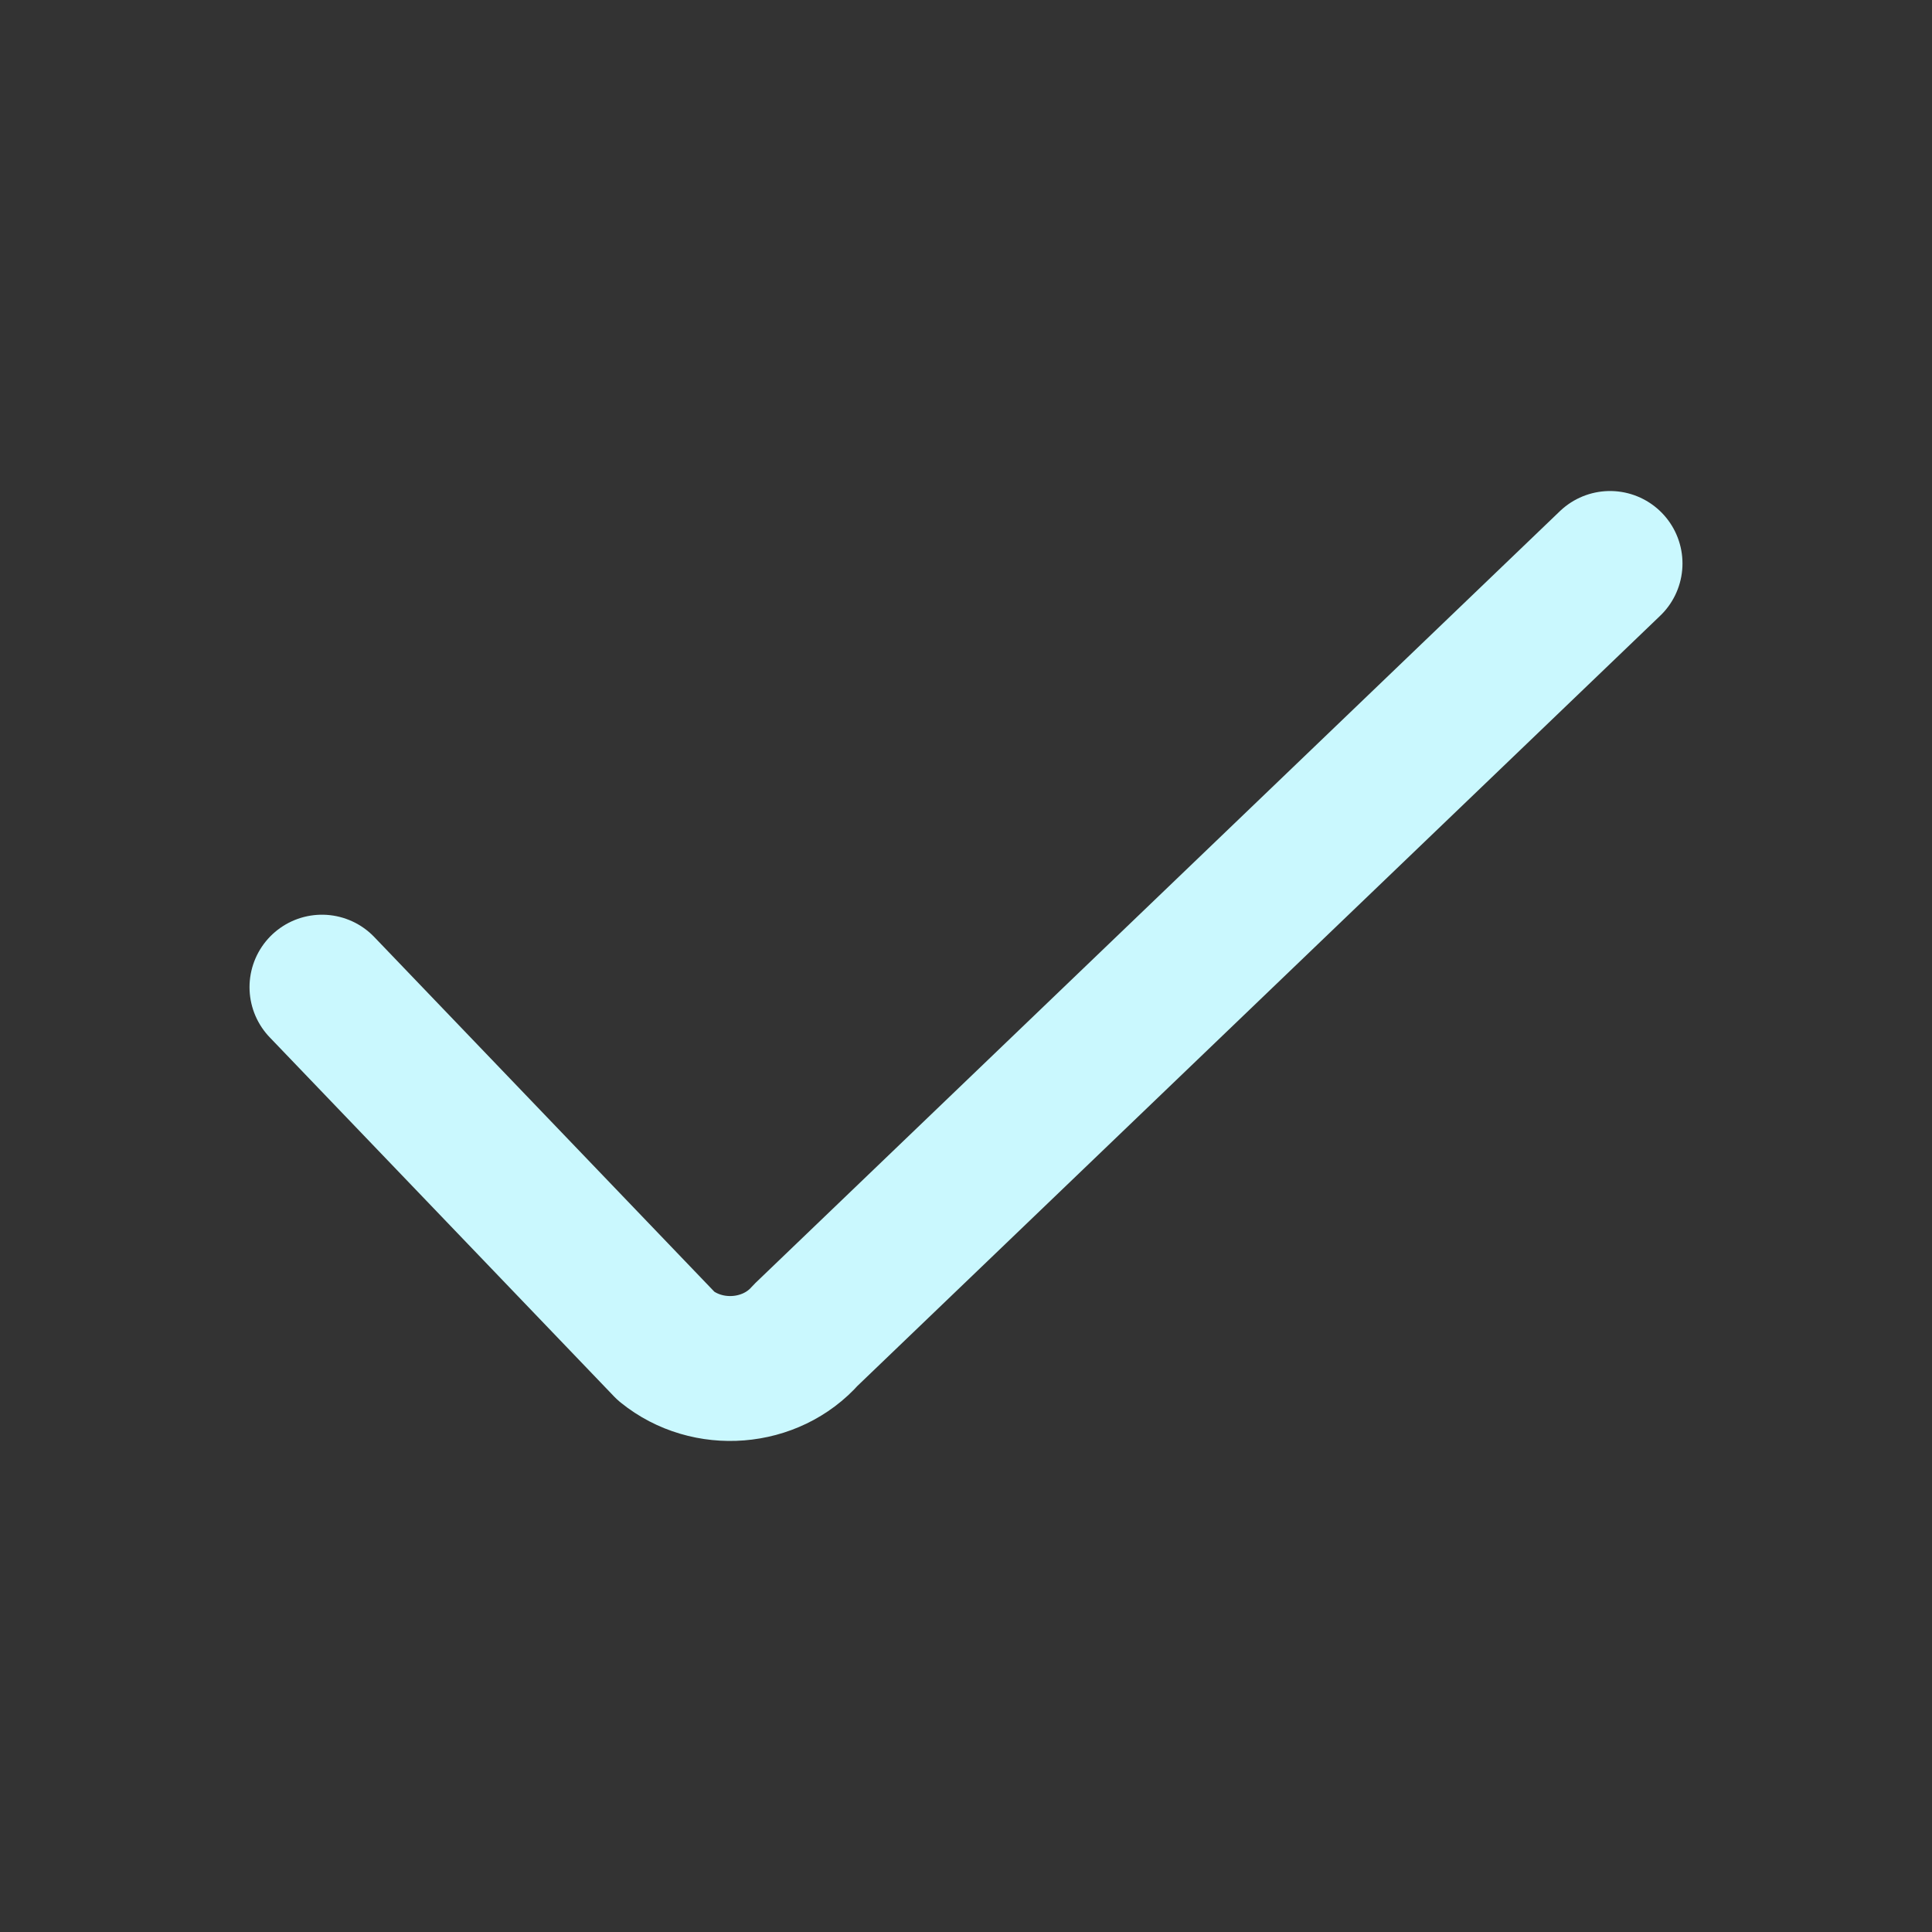 <svg xmlns="http://www.w3.org/2000/svg" fill="none" viewBox="0 0 20 20" height="20" width="20">
<rect x="0" y="0" width="20" height="20" fill="#333333" stroke="none"/>
<path stroke-linejoin="round" stroke-linecap="round" stroke-width="1.5" stroke="#CAF8FE" d="M3.333 10.219L6.897 13.936C7.326 14.284 7.98 14.232 8.34 13.822L16.667 5.833"></path>
</svg>
